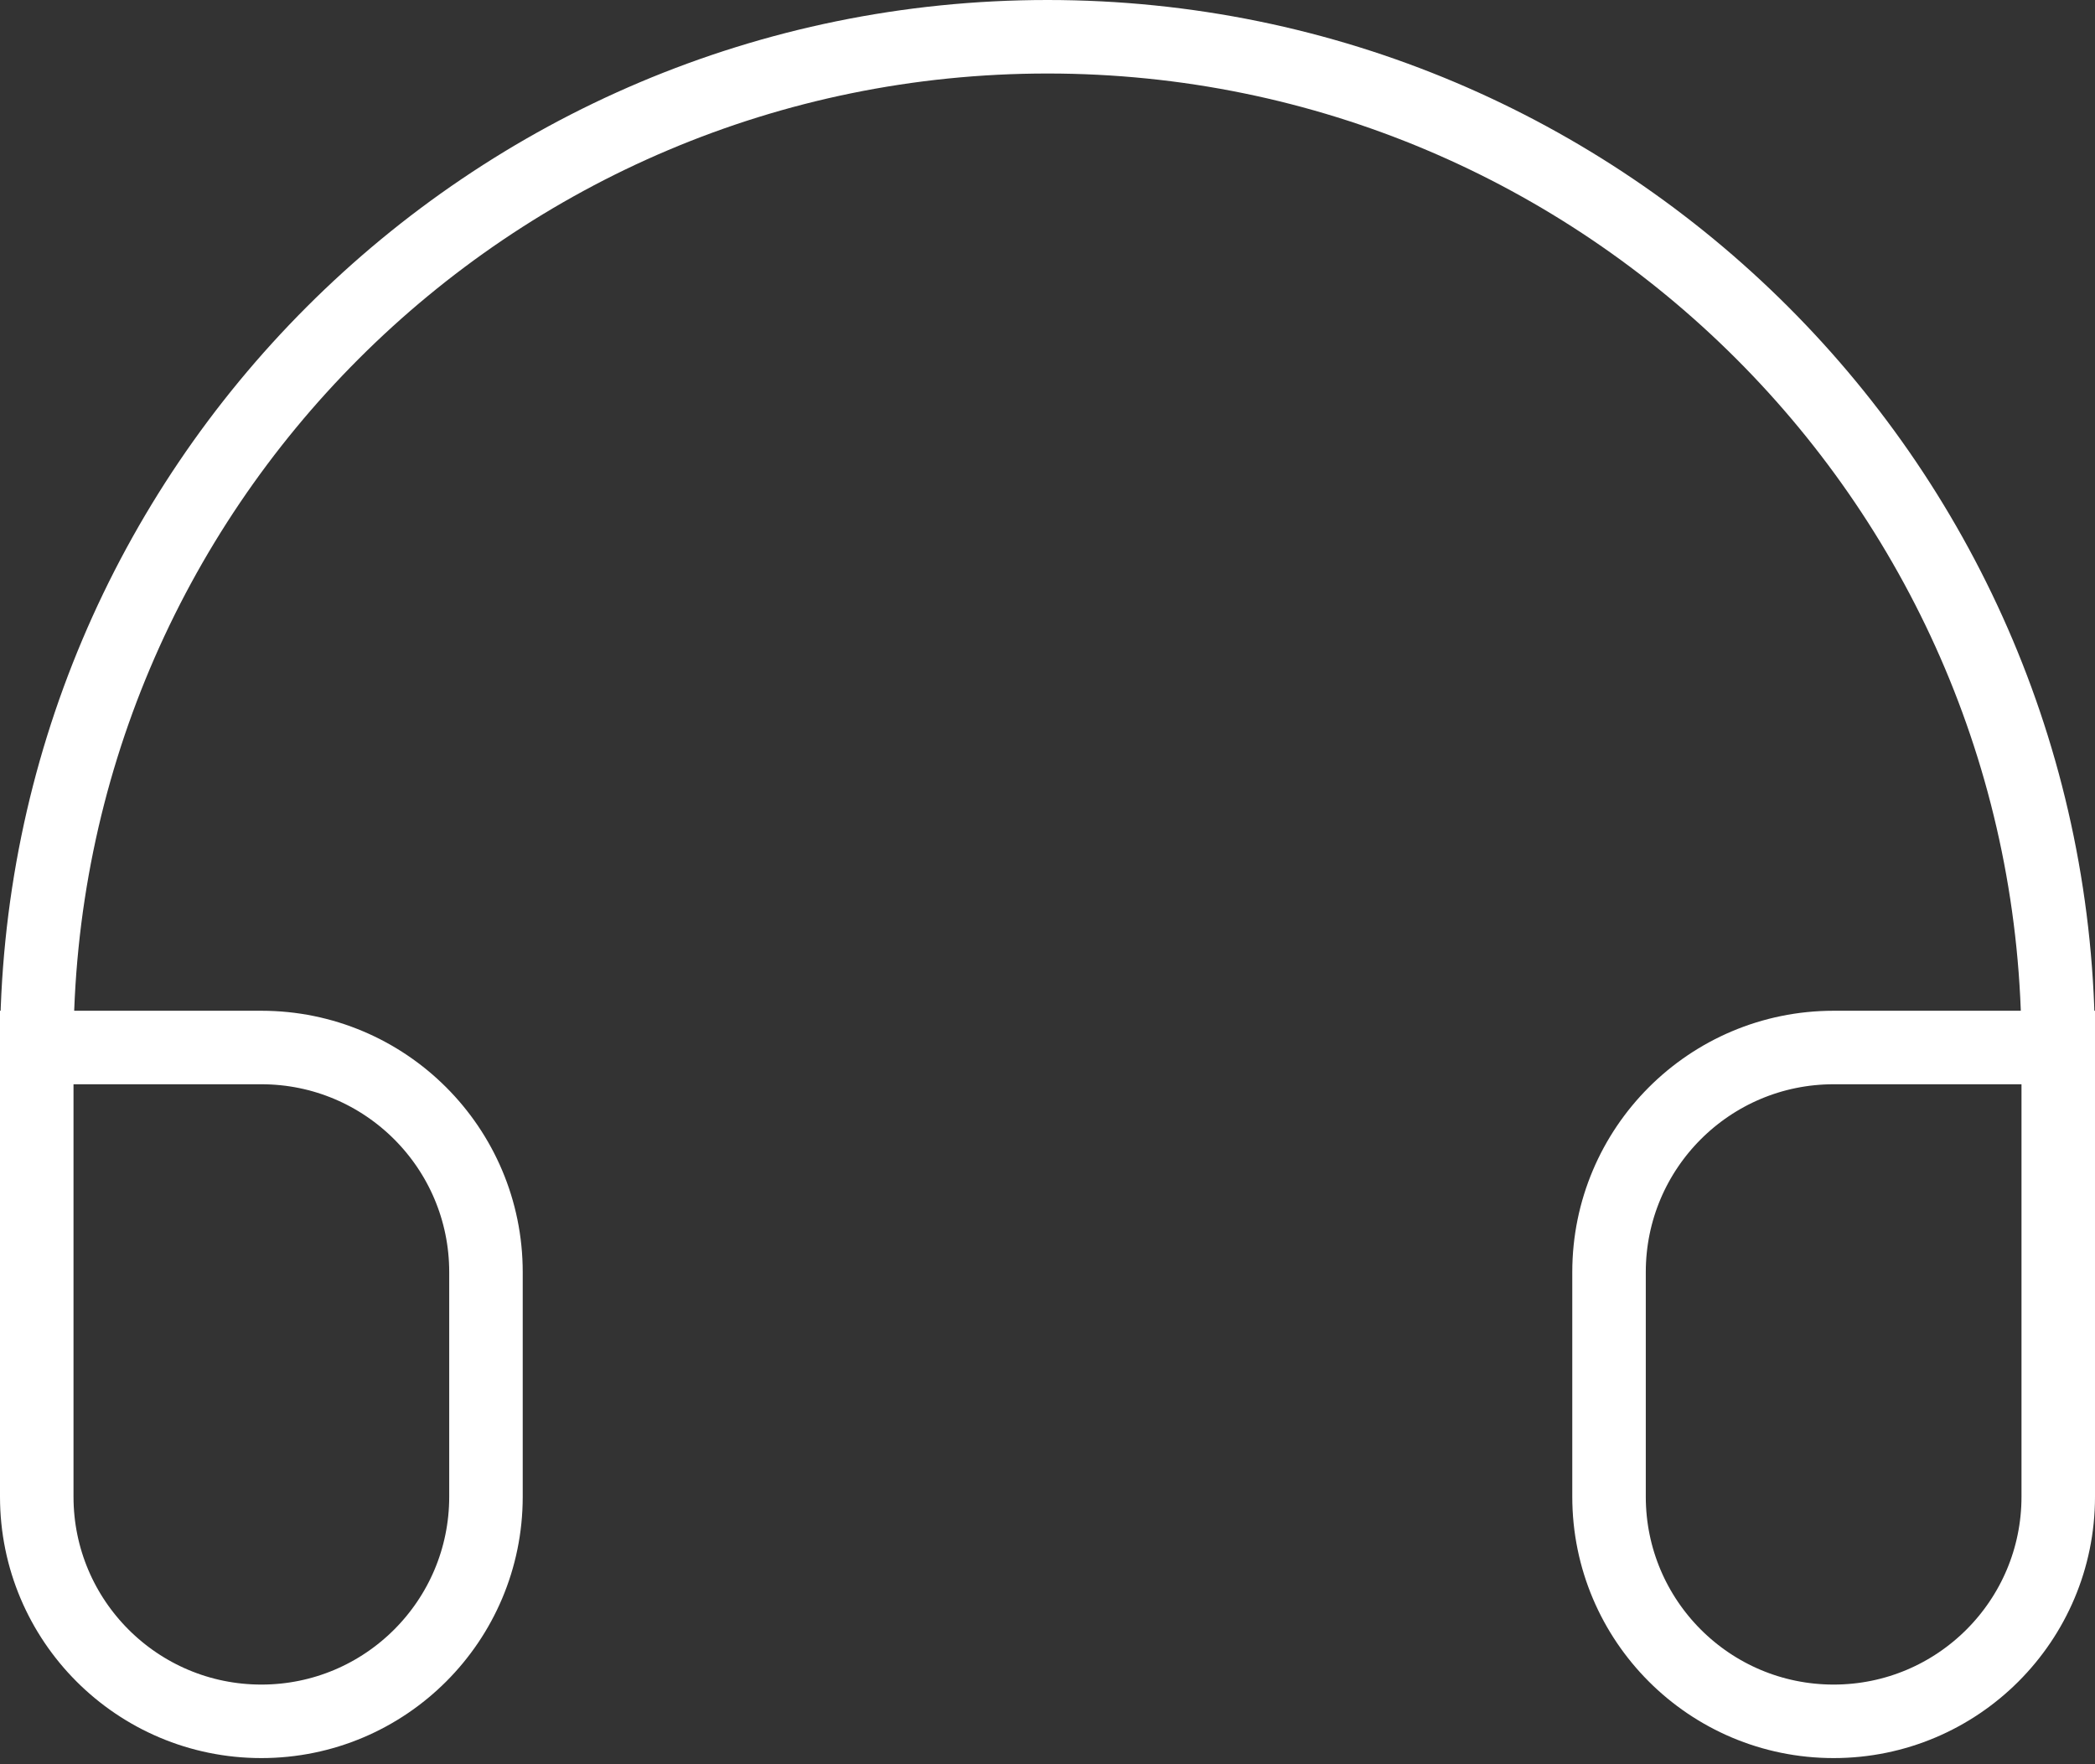 <svg width="57" height="48" viewBox="0 0 57 48" fill="none" xmlns="http://www.w3.org/2000/svg">
<rect x="0" y="0" width="57" height="48" fill="#333333" stroke="none"/>
<path d="M56 28.5H49.889C46.514 28.5 43.778 31.236 43.778 34.611V40.722C43.778 44.097 46.514 46.833 49.889 46.833C53.264 46.833 56 44.097 56 40.722V28.5ZM56 28.5C56 13.312 43.688 1 28.5 1C13.312 1 1 13.312 1 28.5M1 28.5V40.722C1 44.097 3.736 46.833 7.111 46.833C10.486 46.833 13.222 44.097 13.222 40.722V34.611C13.222 31.236 10.486 28.5 7.111 28.5H1Z" stroke="white" stroke-width="2" stroke-linecap="square"/>
</svg>
